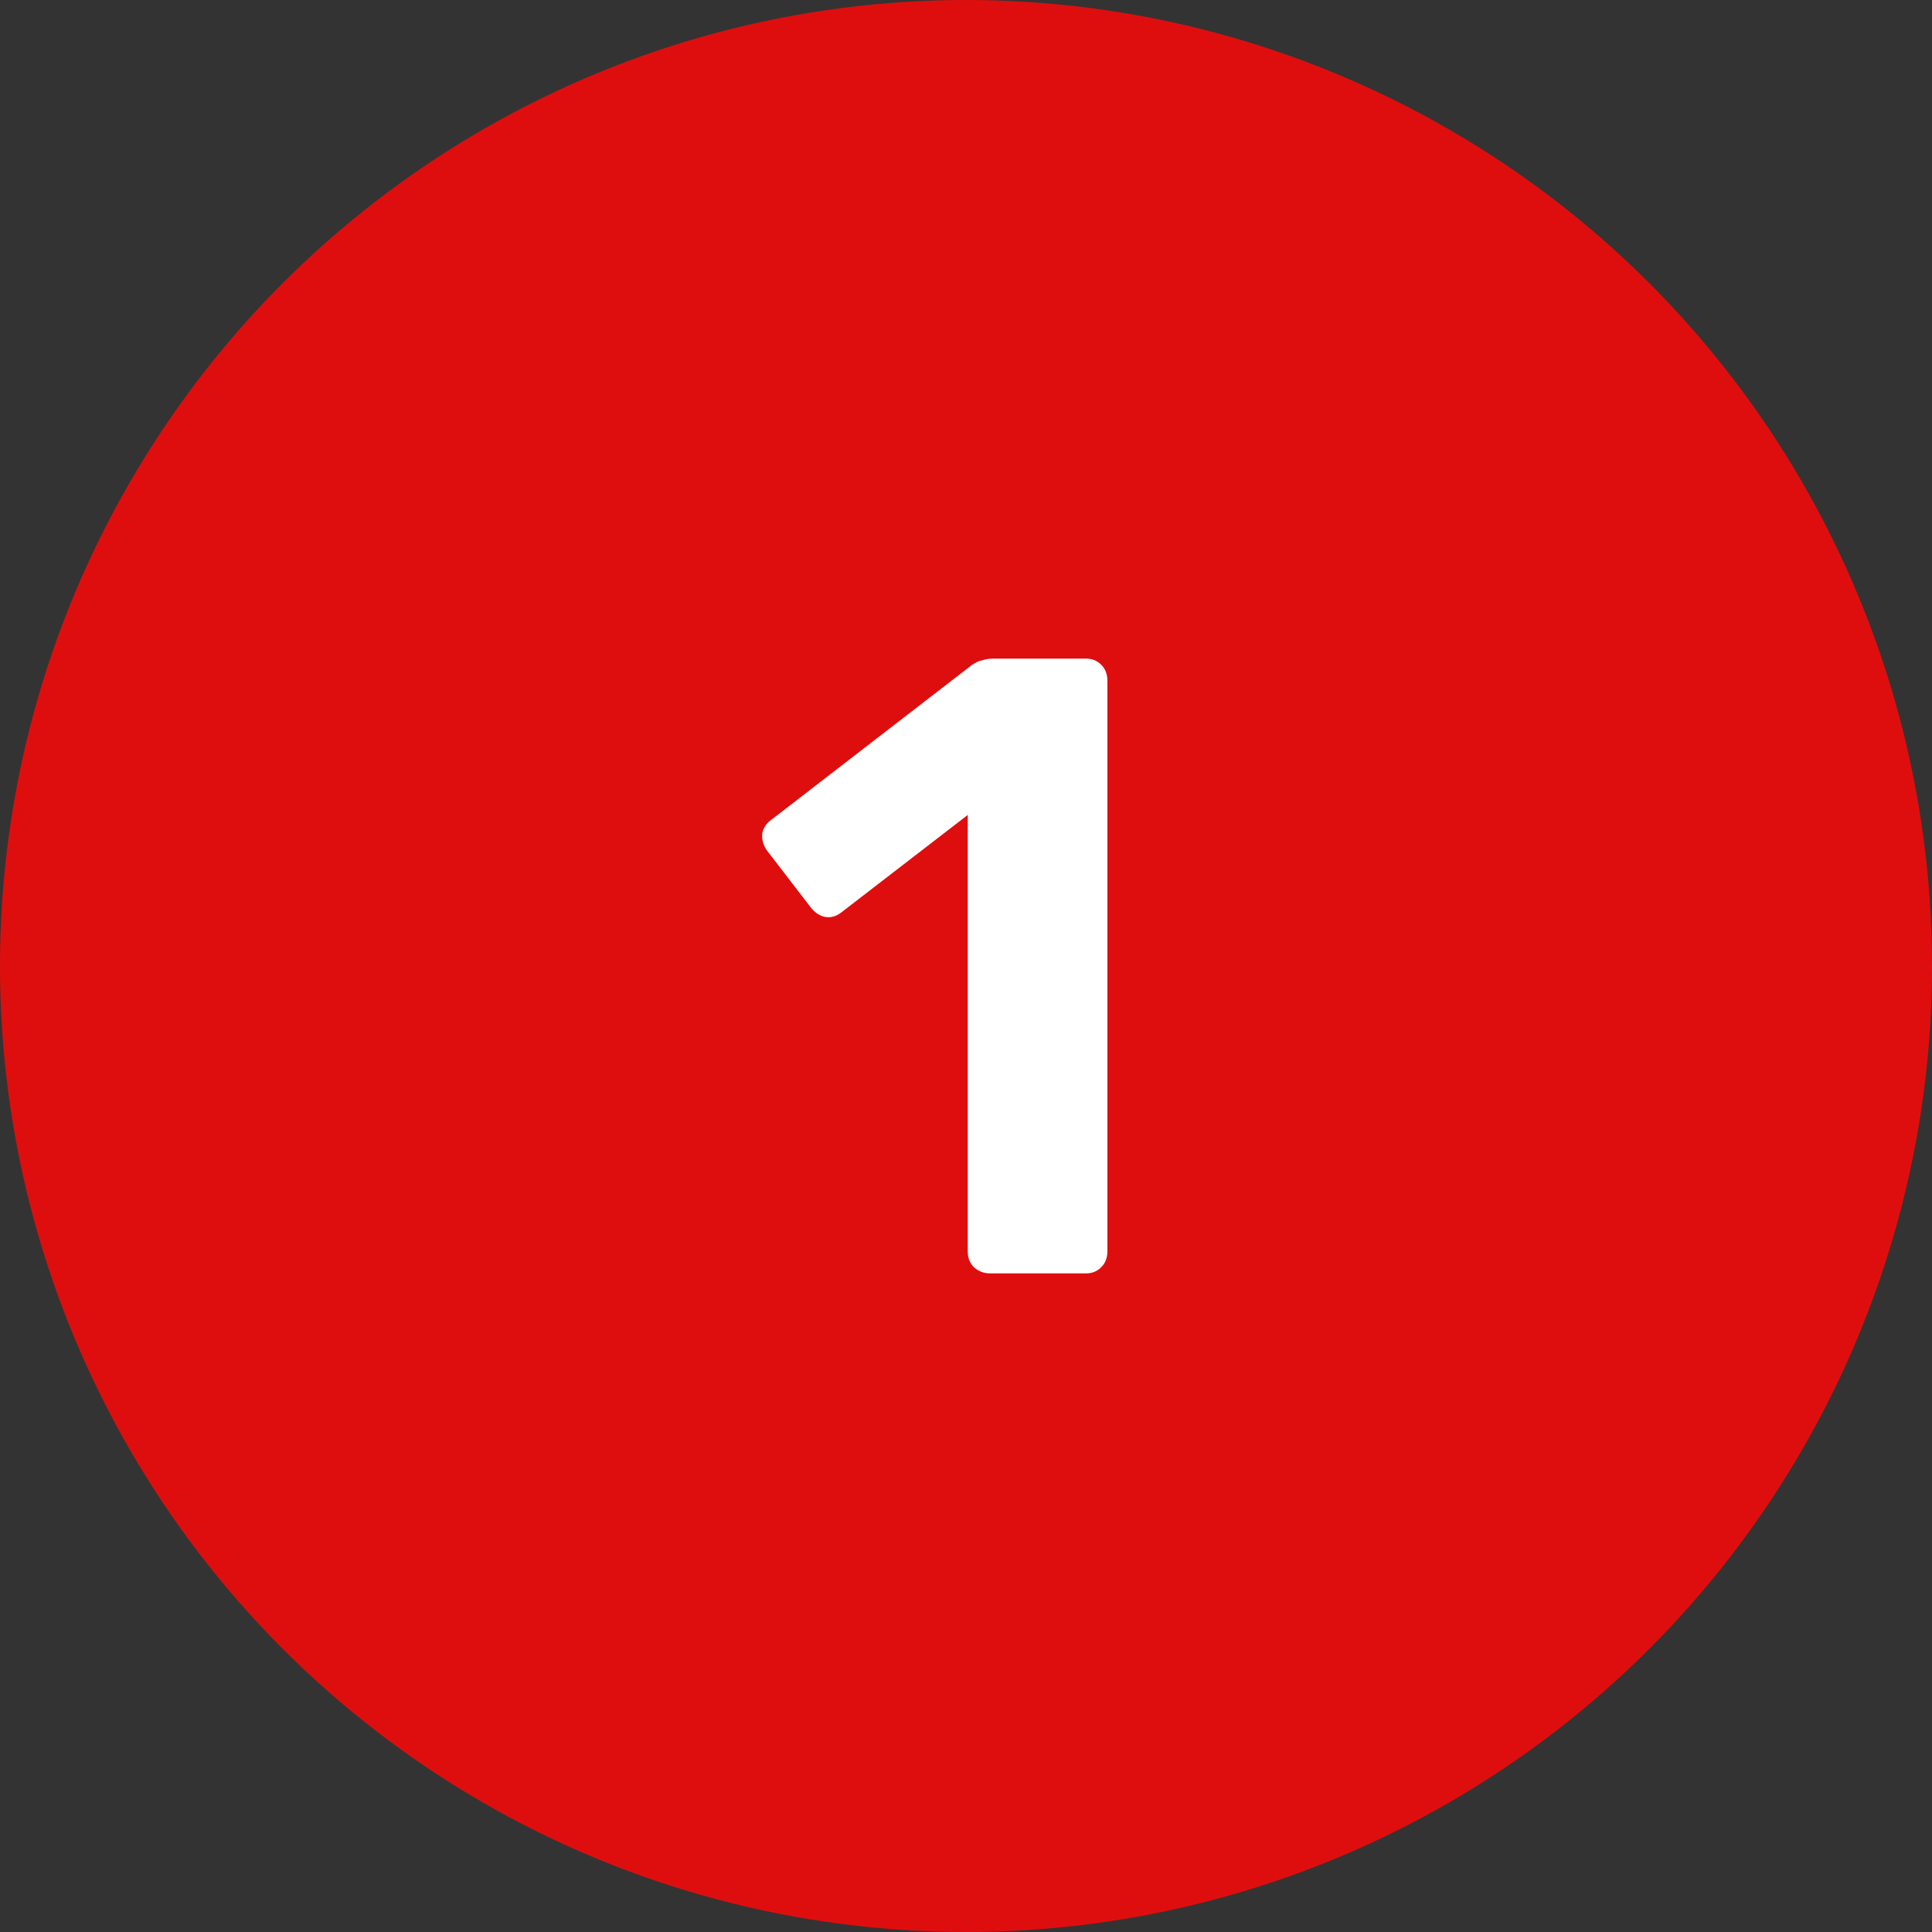<?xml version="1.0" encoding="UTF-8"?> <svg xmlns="http://www.w3.org/2000/svg" width="44" height="44" viewBox="0 0 44 44" fill="none"><rect x="0" y="0" width="44" height="44" fill="#333333" stroke="none"/> <circle cx="22" cy="22" r="22" fill="#DF0E0E"></circle> <path d="M22.54 29C22.407 29 22.287 28.953 22.18 28.86C22.087 28.767 22.04 28.647 22.04 28.5V18.56L19.16 20.78C19.04 20.873 18.913 20.907 18.78 20.88C18.66 20.853 18.553 20.78 18.46 20.66L17.46 19.36C17.38 19.24 17.347 19.113 17.36 18.98C17.387 18.847 17.46 18.74 17.58 18.66L22.14 15.14C22.22 15.087 22.293 15.053 22.36 15.04C22.44 15.013 22.527 15 22.62 15H24.74C24.873 15 24.987 15.047 25.08 15.14C25.173 15.233 25.22 15.353 25.22 15.5V28.5C25.22 28.647 25.173 28.767 25.08 28.86C24.987 28.953 24.873 29 24.74 29H22.54Z" fill="white"></path> </svg> 